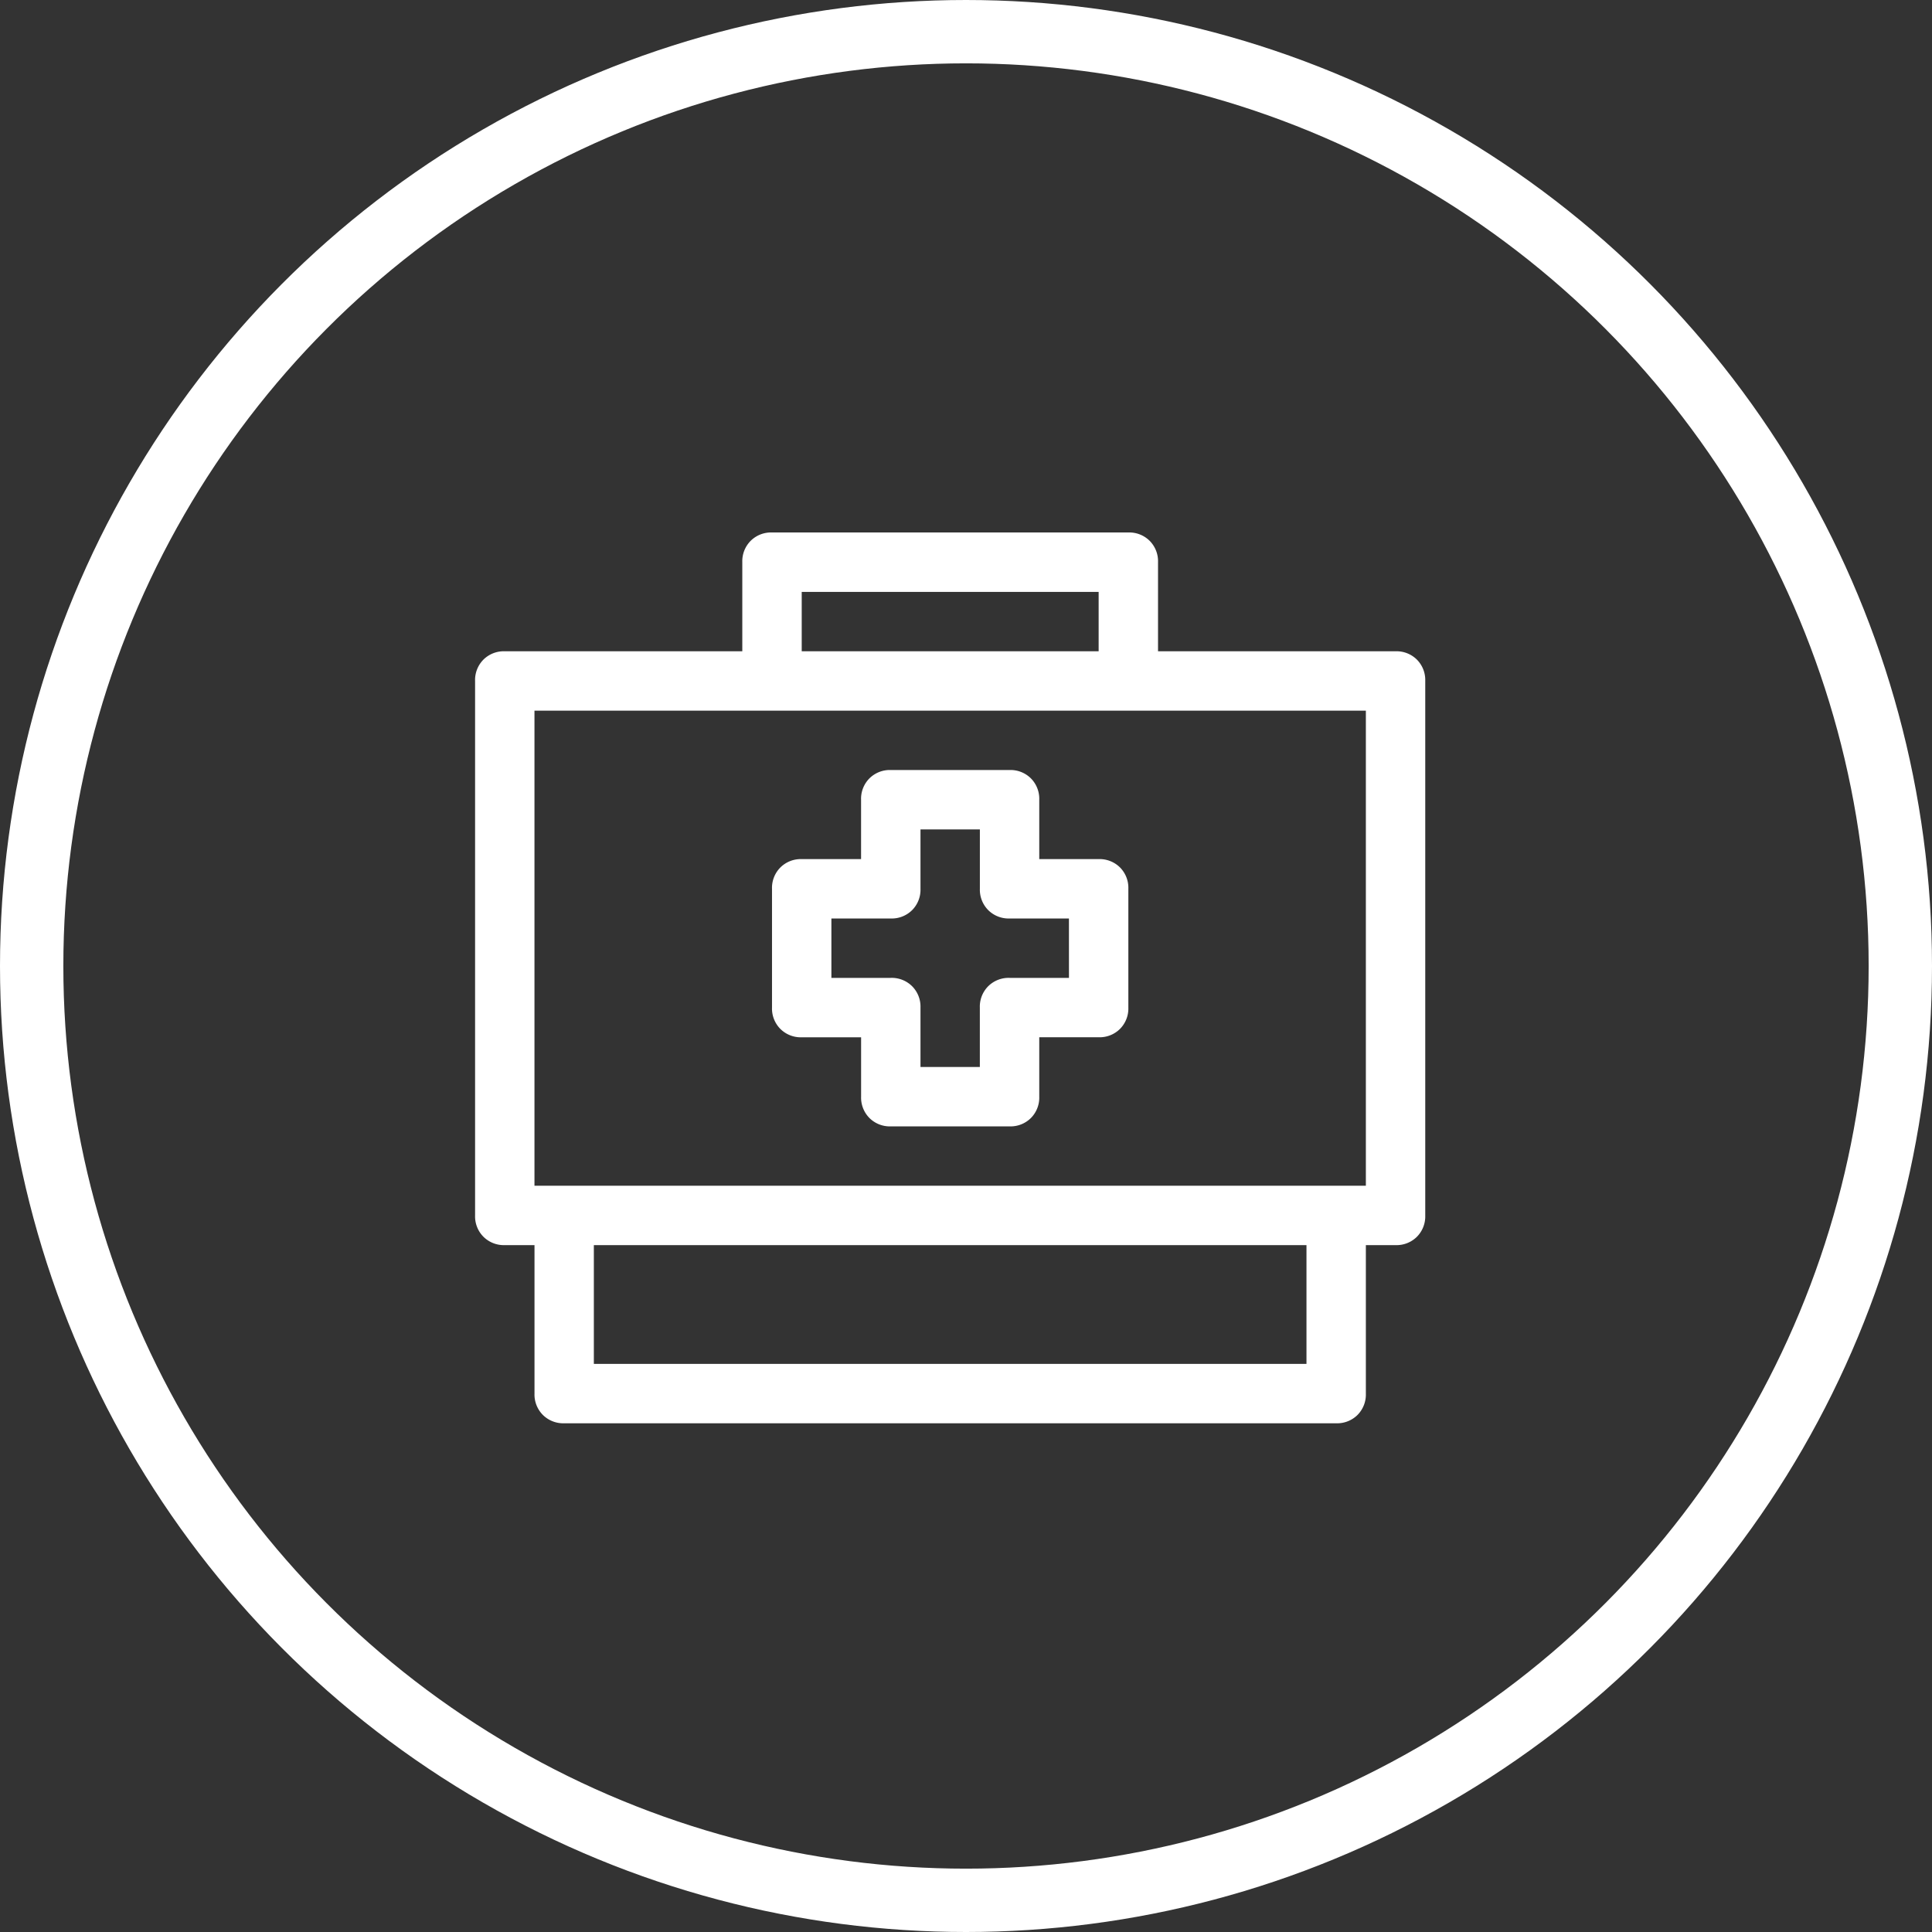 <svg xmlns="http://www.w3.org/2000/svg" width="61" height="61" viewBox="0 0 61 61">
  <rect x="0" y="0" width="61" height="61" fill="#333333" stroke="none"/>
  <g id="Group_22966" data-name="Group 22966" transform="translate(-548 -2979)">
    <g id="Ellipse_3167" data-name="Ellipse 3167" transform="translate(548 2979)" fill="none" stroke="#fff" stroke-width="2">
      <circle cx="30.5" cy="30.5" r="30.5" stroke="none"/>
      <circle cx="30.5" cy="30.5" r="29.5" fill="none"/>
    </g>
    <path id="Path_5701" data-name="Path 5701" d="M14.063-23.437h-7.5V-26.25a.913.913,0,0,0-.264-.674.913.913,0,0,0-.674-.264H-5.625a.913.913,0,0,0-.674.264.913.913,0,0,0-.264.674v2.813h-7.5a.913.913,0,0,0-.674.264A.913.913,0,0,0-15-22.5V-5.625a.913.913,0,0,0,.264.674.913.913,0,0,0,.674.264h.938V0a.913.913,0,0,0,.264.674.913.913,0,0,0,.674.264H12.188a.913.913,0,0,0,.674-.264A.913.913,0,0,0,13.125,0V-4.687h.938a.913.913,0,0,0,.674-.264A.913.913,0,0,0,15-5.625V-22.5a.913.913,0,0,0-.264-.674A.913.913,0,0,0,14.063-23.437Zm-18.75-1.875H4.688v1.875H-4.687ZM11.25-.937h-22.5v-3.75h22.5Zm1.875-5.625h-26.25v-15h26.25ZM4.688-16.875H2.813V-18.75a.913.913,0,0,0-.264-.674.913.913,0,0,0-.674-.264h-3.75a.913.913,0,0,0-.674.264.913.913,0,0,0-.264.674v1.875H-4.687a.913.913,0,0,0-.674.264.913.913,0,0,0-.264.674v3.75a.913.913,0,0,0,.264.674.913.913,0,0,0,.674.264h1.875v1.875a.913.913,0,0,0,.264.674.913.913,0,0,0,.674.264h3.75A.913.913,0,0,0,2.549-8.7a.913.913,0,0,0,.264-.674V-11.25H4.688a.913.913,0,0,0,.674-.264.913.913,0,0,0,.264-.674v-3.75a.913.913,0,0,0-.264-.674A.913.913,0,0,0,4.688-16.875Zm-.937,3.75H1.875a.913.913,0,0,0-.674.264.913.913,0,0,0-.264.674v1.875H-.937v-1.875a.913.913,0,0,0-.264-.674.913.913,0,0,0-.674-.264H-3.75V-15h1.875a.913.913,0,0,0,.674-.264.913.913,0,0,0,.264-.674v-1.875H.938v1.875a.913.913,0,0,0,.264.674A.913.913,0,0,0,1.875-15H3.75Z" transform="translate(578 3023)" fill="#fff"/>
  </g>
</svg>
